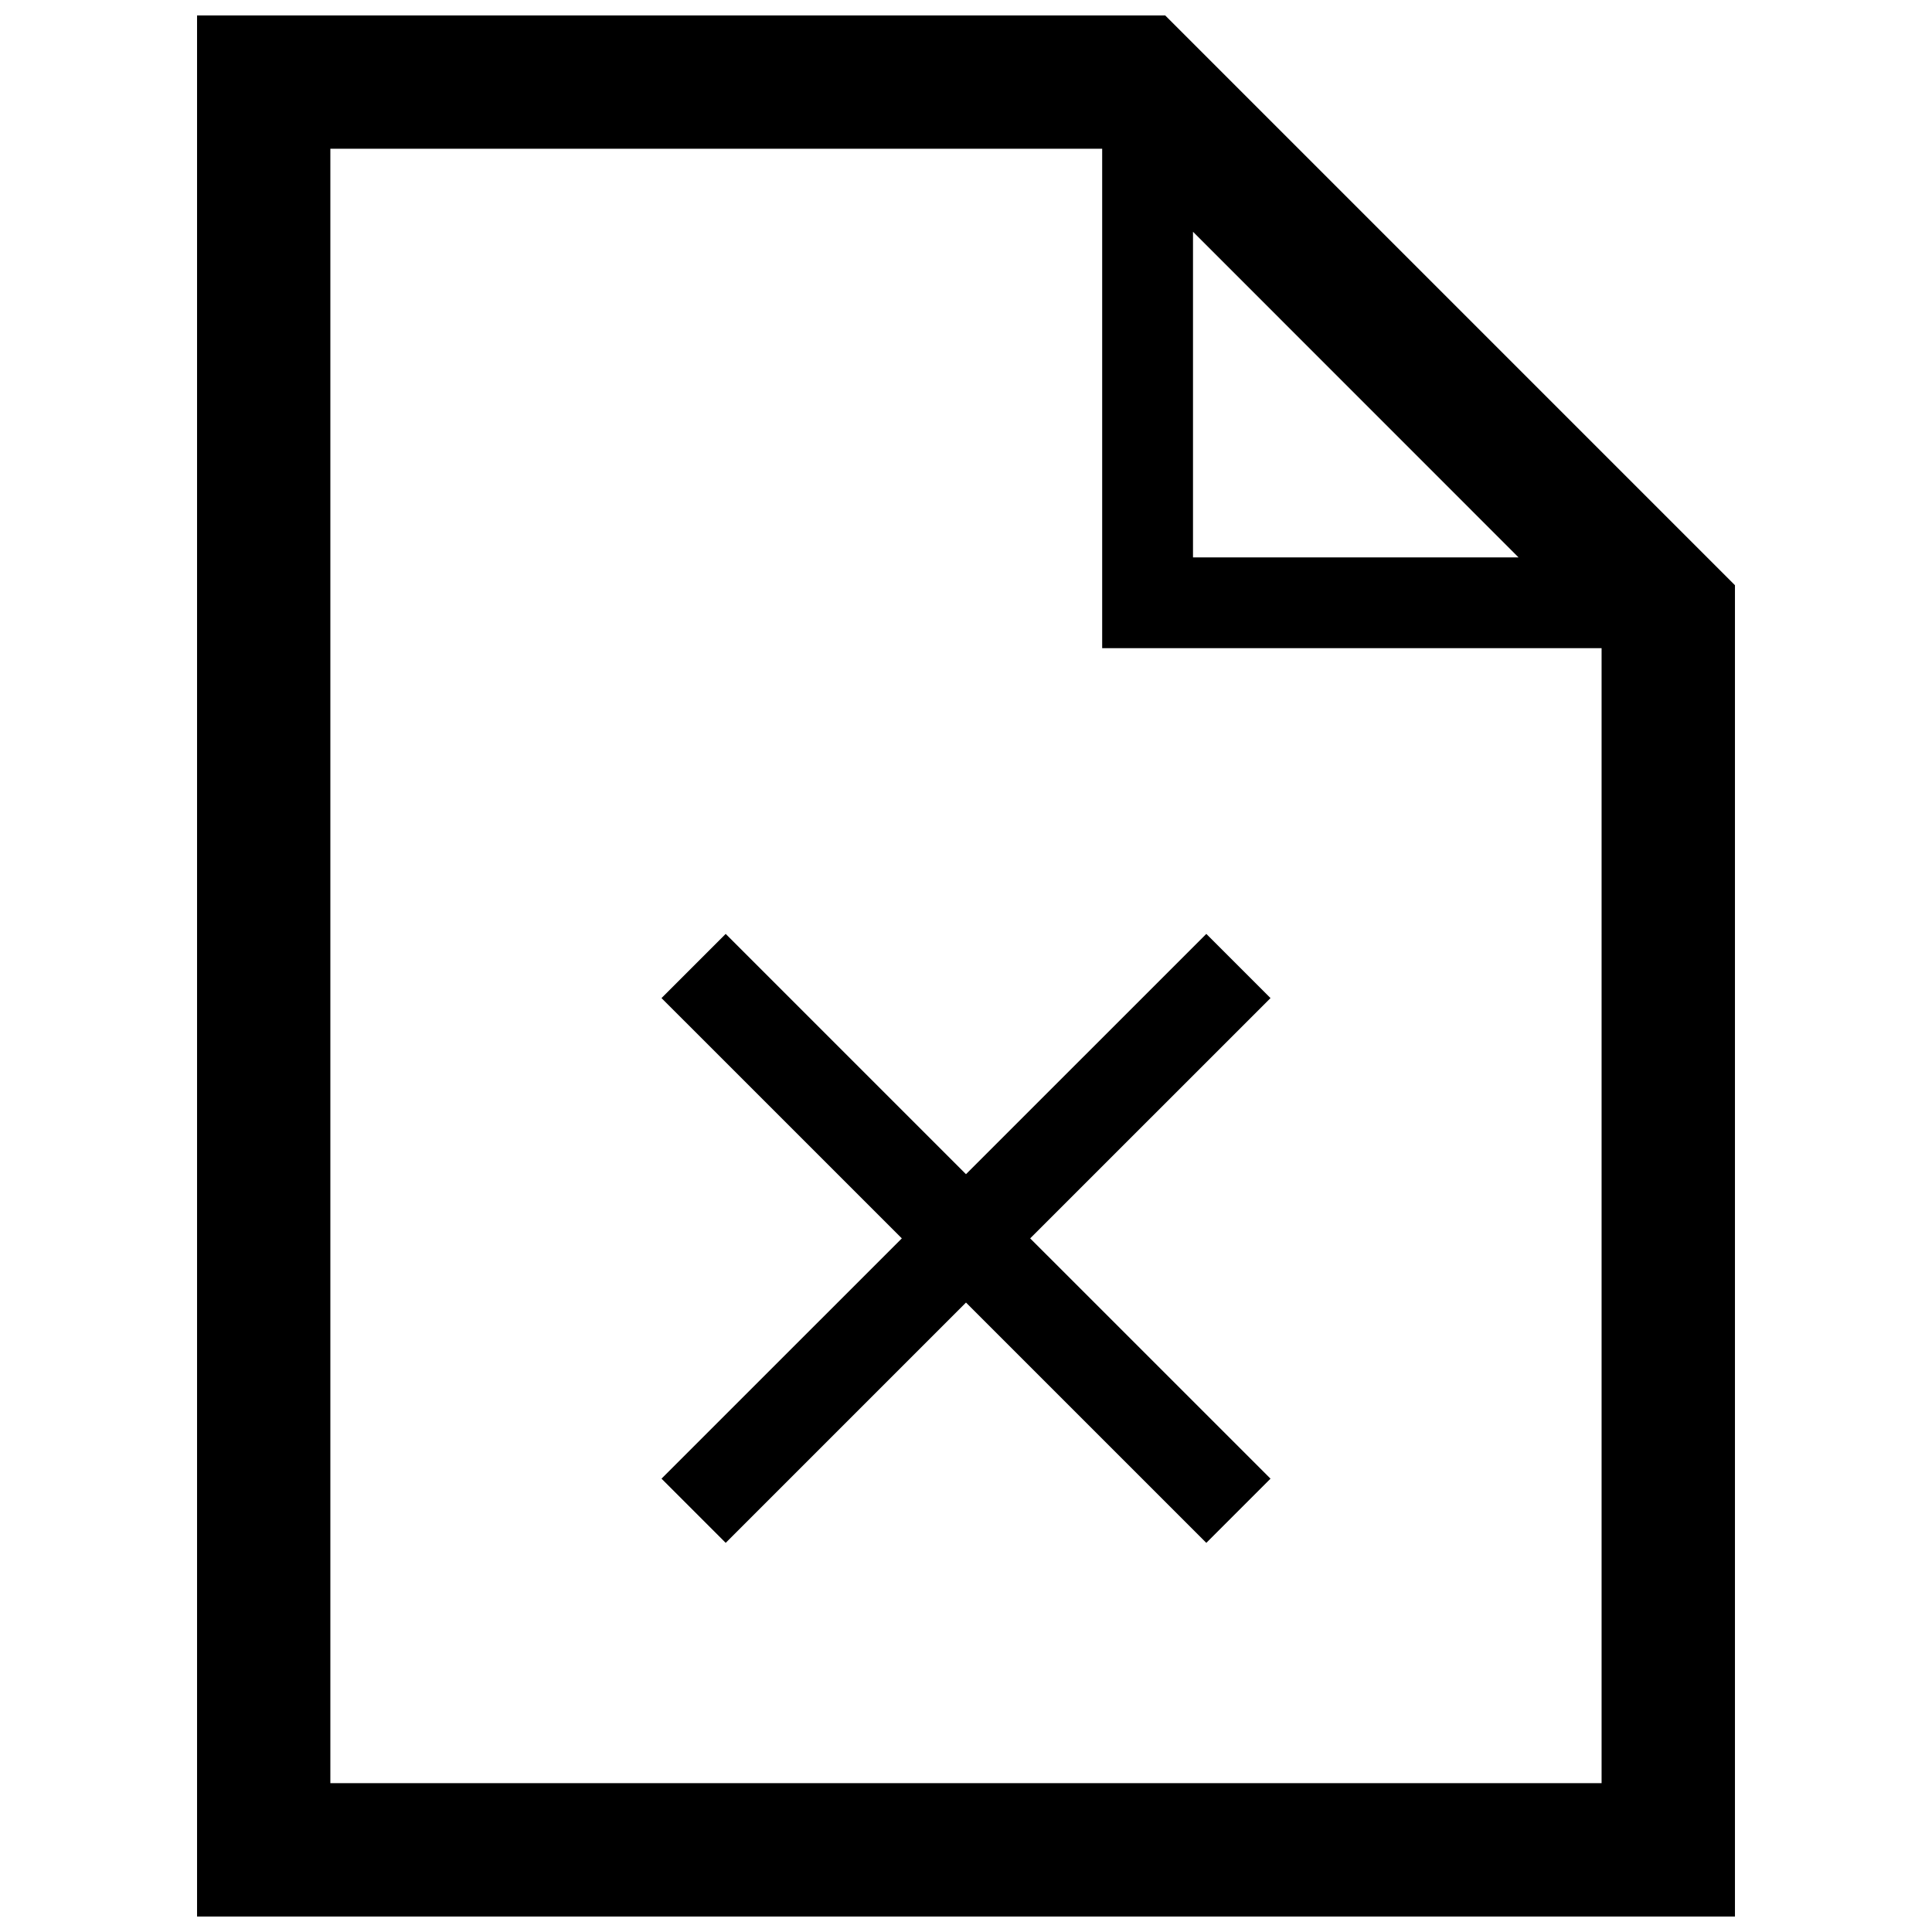 <?xml version="1.0" encoding="UTF-8"?>
<!-- Uploaded to: SVG Repo, www.svgrepo.com, Generator: SVG Repo Mixer Tools -->
<svg width="800px" height="800px" version="1.1" viewBox="144 144 512 512" xmlns="http://www.w3.org/2000/svg">
 <defs>
  <clipPath id="a">
   <path d="m196 148.09h408v503.81h-408z"/>
  </clipPath>
 </defs>
 <g clip-path="url(#a)">
  <path d="m452.79 148.09h-256.57v503.81h407.56v-352.81zm7.367 57.332 86.266 86.289h-86.266zm108.28 411.14h-336.89v-433.14h204.54v132.35h132.35zm-168.44-161.39 63.688-63.68 17.012 17.012-63.688 63.68 63.688 63.676-17.012 17.012-63.688-63.68-63.68 63.68-17.012-17.012 63.688-63.676-63.688-63.68 17.012-17.012z"/>
 </g>
</svg>